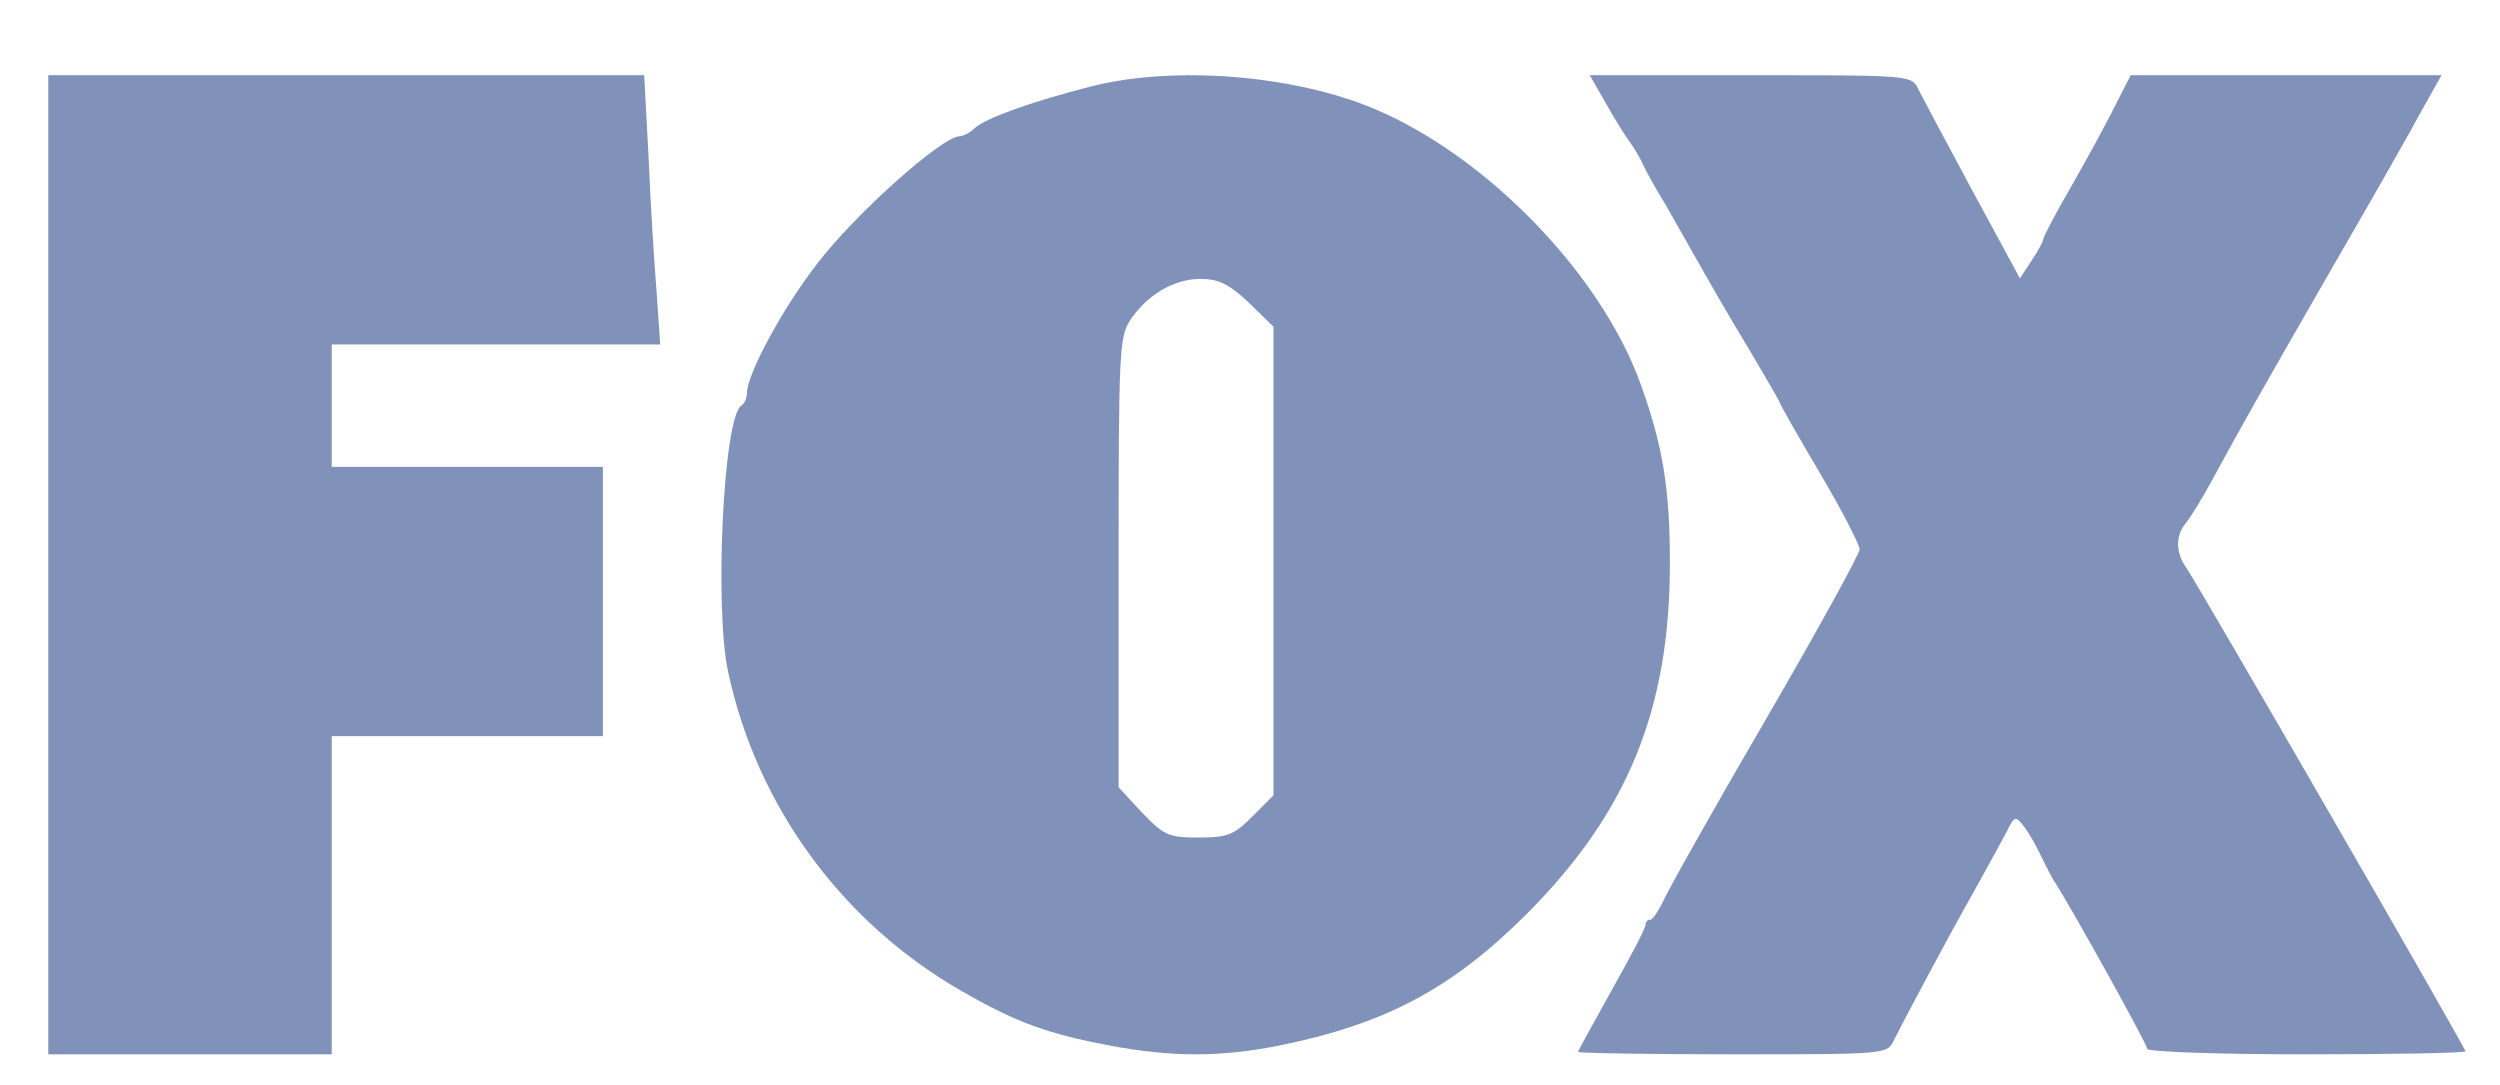 <svg width="106" height="46" viewBox="0 0 106 46" fill="none" xmlns="http://www.w3.org/2000/svg">
<path d="M2.047 23.946V44.703H8.057H14.066V37.957V31.211H19.815H25.563V25.503V19.795H19.815H14.066V17.2V14.605H21.017H27.993L27.836 12.322C27.732 11.077 27.575 8.508 27.497 6.614L27.314 3.189H14.694H2.047V23.946Z" fill="#8192BA"/>
<path d="M68.106 4.409C68.495 5.109 68.962 5.836 69.117 6.043C69.273 6.251 69.558 6.718 69.714 7.081C69.896 7.444 70.285 8.145 70.596 8.638C70.882 9.131 71.478 10.195 71.919 10.973C72.361 11.751 73.321 13.438 74.099 14.709C74.851 15.98 75.474 17.044 75.474 17.096C75.474 17.148 76.227 18.471 77.161 20.054C78.095 21.637 78.847 23.09 78.847 23.297C78.847 23.479 77.057 26.748 74.851 30.536C72.646 34.324 70.7 37.775 70.518 38.216C70.311 38.631 70.077 38.995 69.974 38.995C69.844 38.995 69.766 39.098 69.766 39.228C69.766 39.358 69.117 40.603 68.339 41.978C67.561 43.38 66.912 44.547 66.912 44.599C66.912 44.651 69.87 44.703 73.476 44.703C79.989 44.703 80.015 44.703 80.3 44.106C80.663 43.38 82.531 39.851 83.751 37.697C84.27 36.763 84.867 35.673 85.074 35.284C85.411 34.584 85.463 34.584 85.801 35.025C86.008 35.284 86.32 35.829 86.527 36.27C86.735 36.685 86.994 37.23 87.15 37.438C88.084 38.943 91.042 44.288 91.042 44.469C91.042 44.599 94.077 44.703 97.788 44.703C101.498 44.703 104.534 44.651 104.534 44.573C104.534 44.417 93.221 24.828 92.702 24.076C92.235 23.427 92.235 22.675 92.702 22.156C92.884 21.922 93.403 21.092 93.818 20.314C95.089 17.978 95.894 16.551 98.955 11.232C100.564 8.456 102.25 5.498 102.691 4.668L103.522 3.189H96.931H90.341L89.718 4.409C89.381 5.109 88.551 6.614 87.876 7.808C87.176 9.001 86.631 10.065 86.631 10.143C86.631 10.246 86.397 10.662 86.138 11.051L85.645 11.803L83.621 8.067C82.531 6.043 81.494 4.097 81.338 3.786C81.052 3.189 81.052 3.189 74.229 3.189H67.405L68.106 4.409Z" fill="#8192BA"/>
<path d="M46.247 3.668C43.778 4.299 41.861 4.984 41.362 5.405C41.152 5.615 40.837 5.773 40.705 5.773C39.944 5.773 36.24 9.089 34.638 11.194C33.167 13.089 31.67 15.879 31.67 16.668C31.67 16.879 31.565 17.116 31.434 17.195C30.672 17.668 30.278 25.827 30.882 28.537C32.117 34.222 35.715 39.117 40.758 42.012C43.043 43.328 44.382 43.828 47.035 44.328C49.688 44.828 51.762 44.828 54.258 44.328C58.775 43.407 61.585 41.907 64.789 38.696C69.018 34.432 70.804 30.064 70.804 23.879C70.804 20.747 70.515 18.932 69.569 16.3C67.81 11.405 62.609 6.194 57.672 4.378C54.205 3.115 49.556 2.826 46.247 3.668ZM52.944 12.826L53.995 13.852V23.774V33.722L53.102 34.617C52.314 35.406 52.051 35.511 50.817 35.511C49.556 35.511 49.372 35.432 48.427 34.459L47.429 33.38V23.853C47.429 14.958 47.455 14.274 47.928 13.563C48.637 12.51 49.766 11.826 50.896 11.826C51.657 11.826 52.104 12.037 52.944 12.826Z" fill="#8192BA"/>
</svg>
